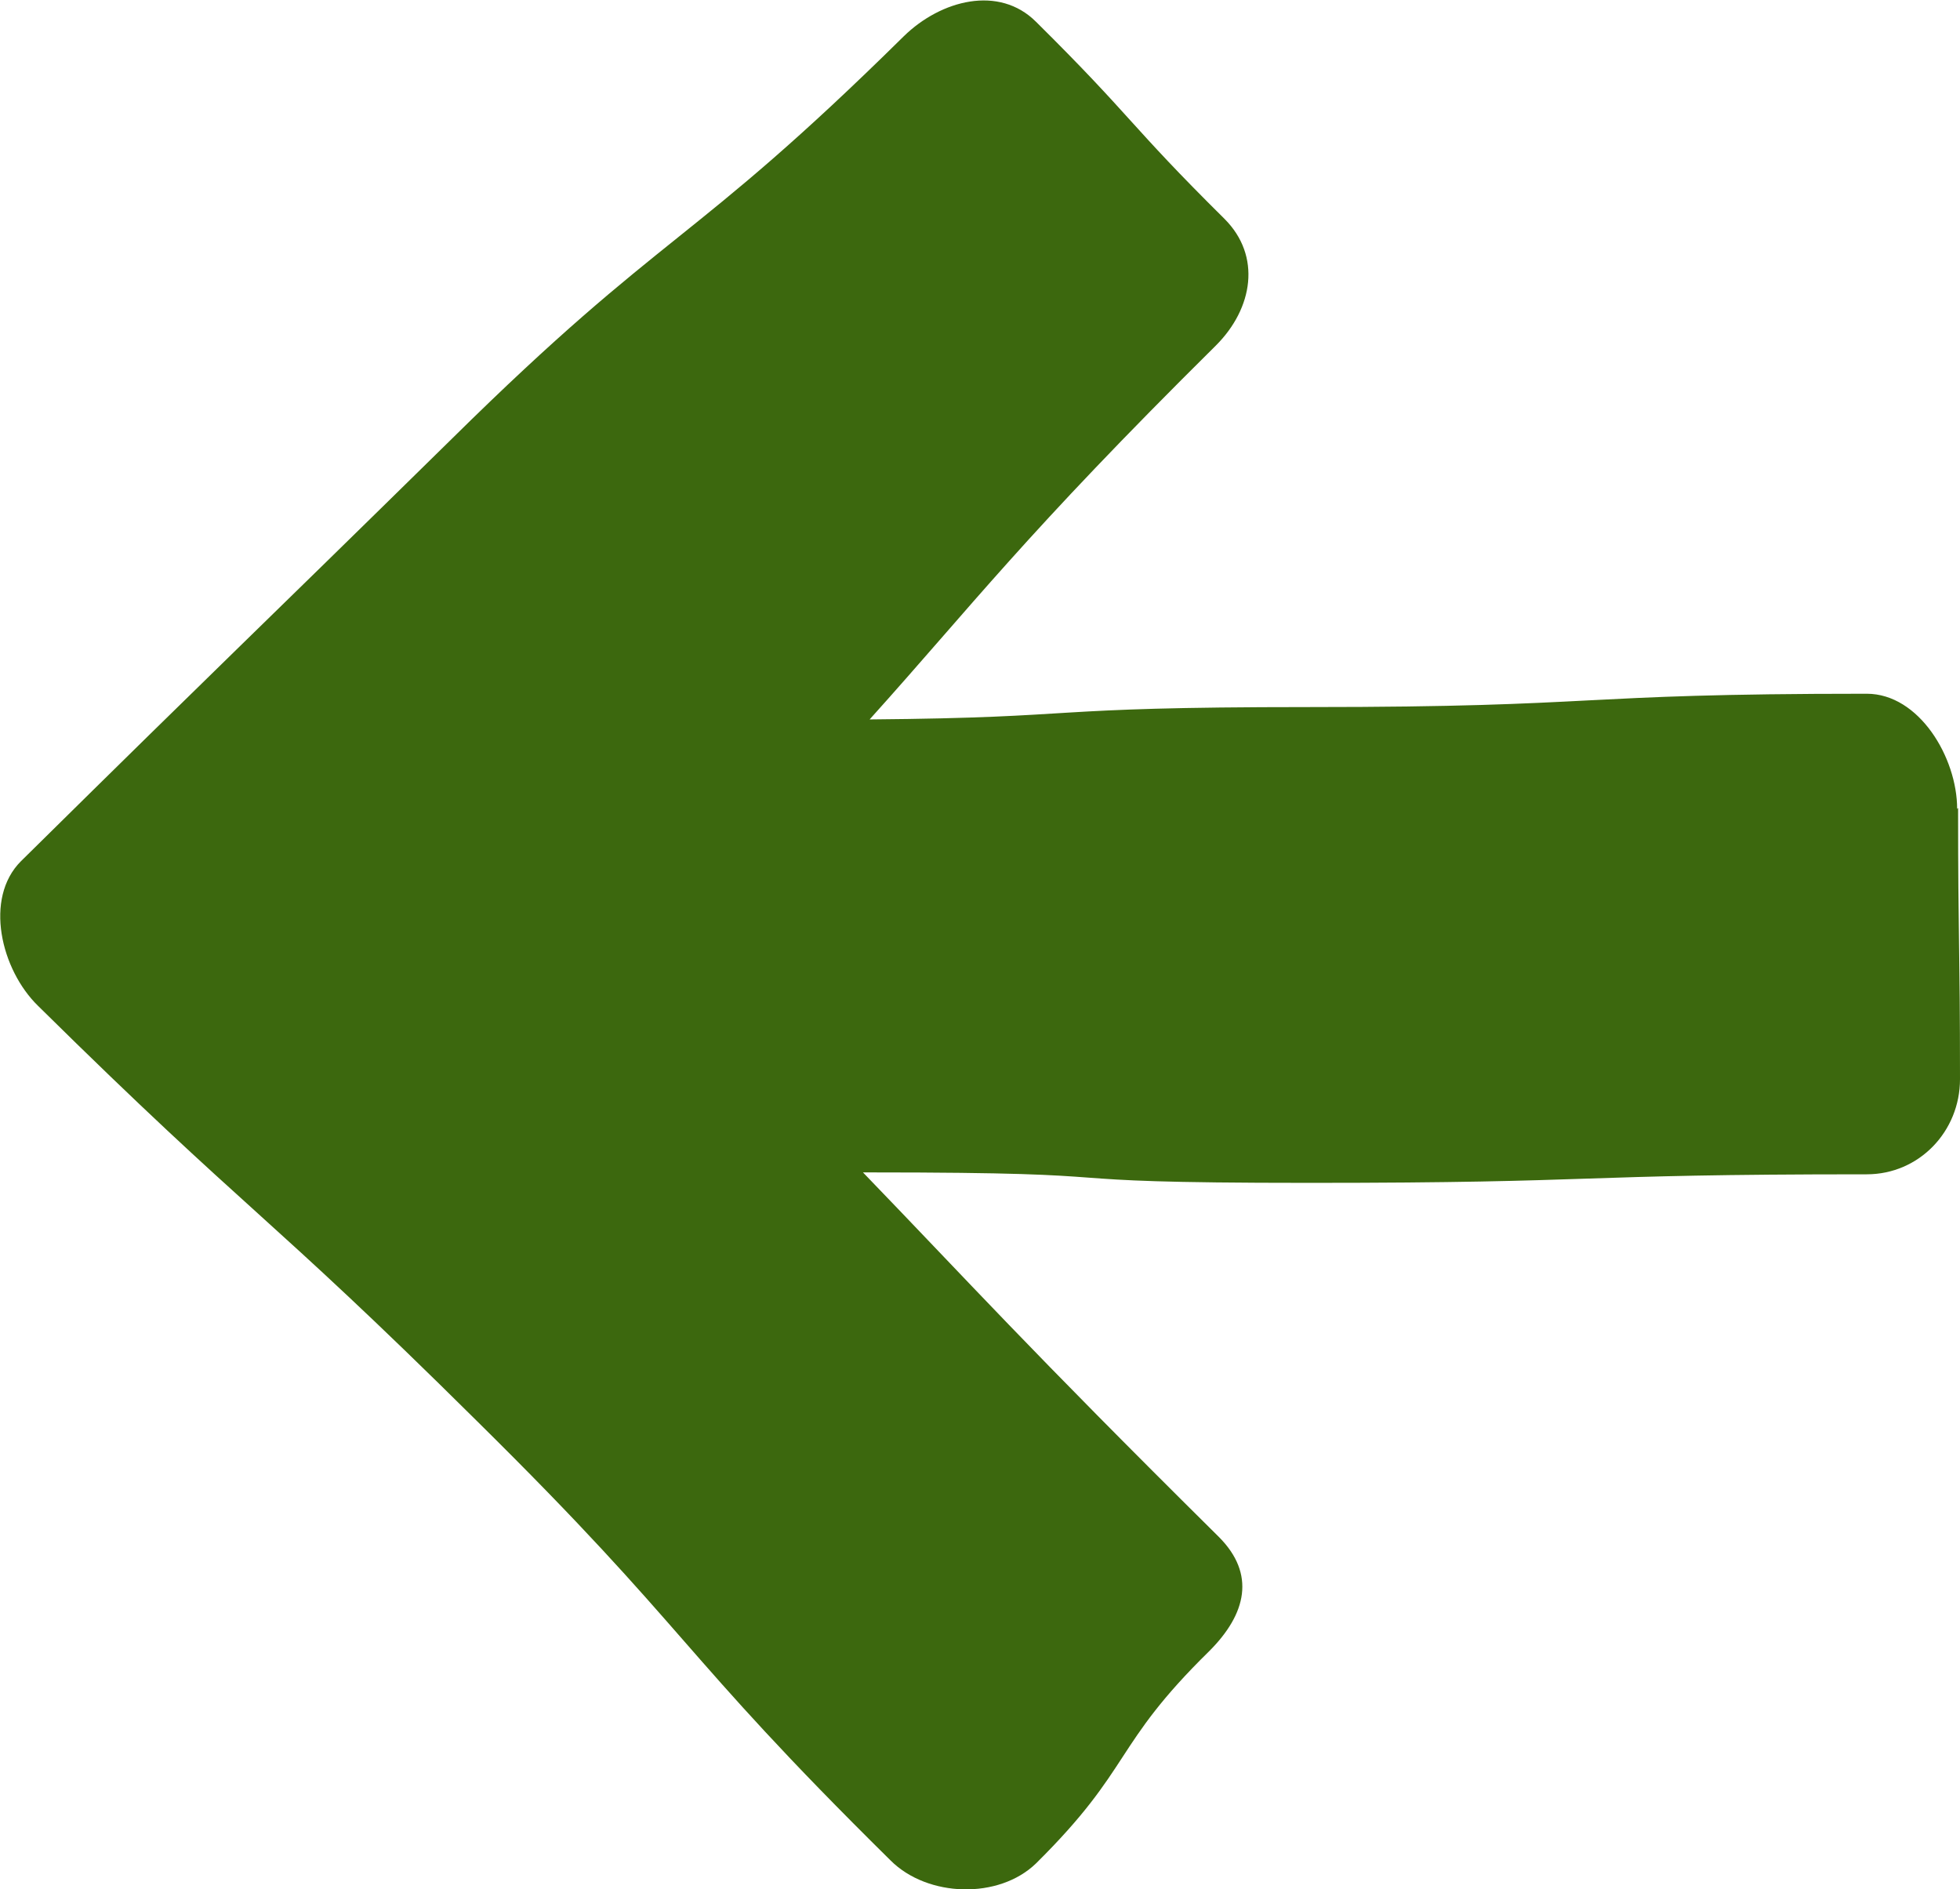 <?xml version="1.0" encoding="UTF-8"?><svg id="b" xmlns="http://www.w3.org/2000/svg" viewBox="0 0 20.6 19.85"><g id="c"><path d="M20.57,8.5c0-.54-.4-1.21-.95-1.21-3.15,0-2.71.14-5.86.14-2.9,0-2.28.11-4.62.13,1.08-1.2,1.62-1.93,3.64-3.93.39-.39.48-.94.09-1.33-1.02-1.01-.96-1.06-1.98-2.07-.39-.39-1-.23-1.39.15-2.26,2.23-2.49,2-4.75,4.23C2.49,6.83,2.48,6.82.22,9.05c-.39.39-.21,1.14.18,1.52,2.26,2.23,2.36,2.13,4.61,4.36,2.26,2.23,2.09,2.39,4.35,4.62.39.39,1.14.41,1.53.03,1.02-1.01.8-1.23,1.82-2.23.39-.39.49-.81.1-1.2-2.02-2-2.62-2.67-3.74-3.83h.05c3.15,0,1.49.11,4.64.11s2.71-.09,5.86-.09c.55,0,.98-.45.98-1,0-1.42-.02-1.42-.02-2.85Z" fill="#3c680e"/></g></svg>